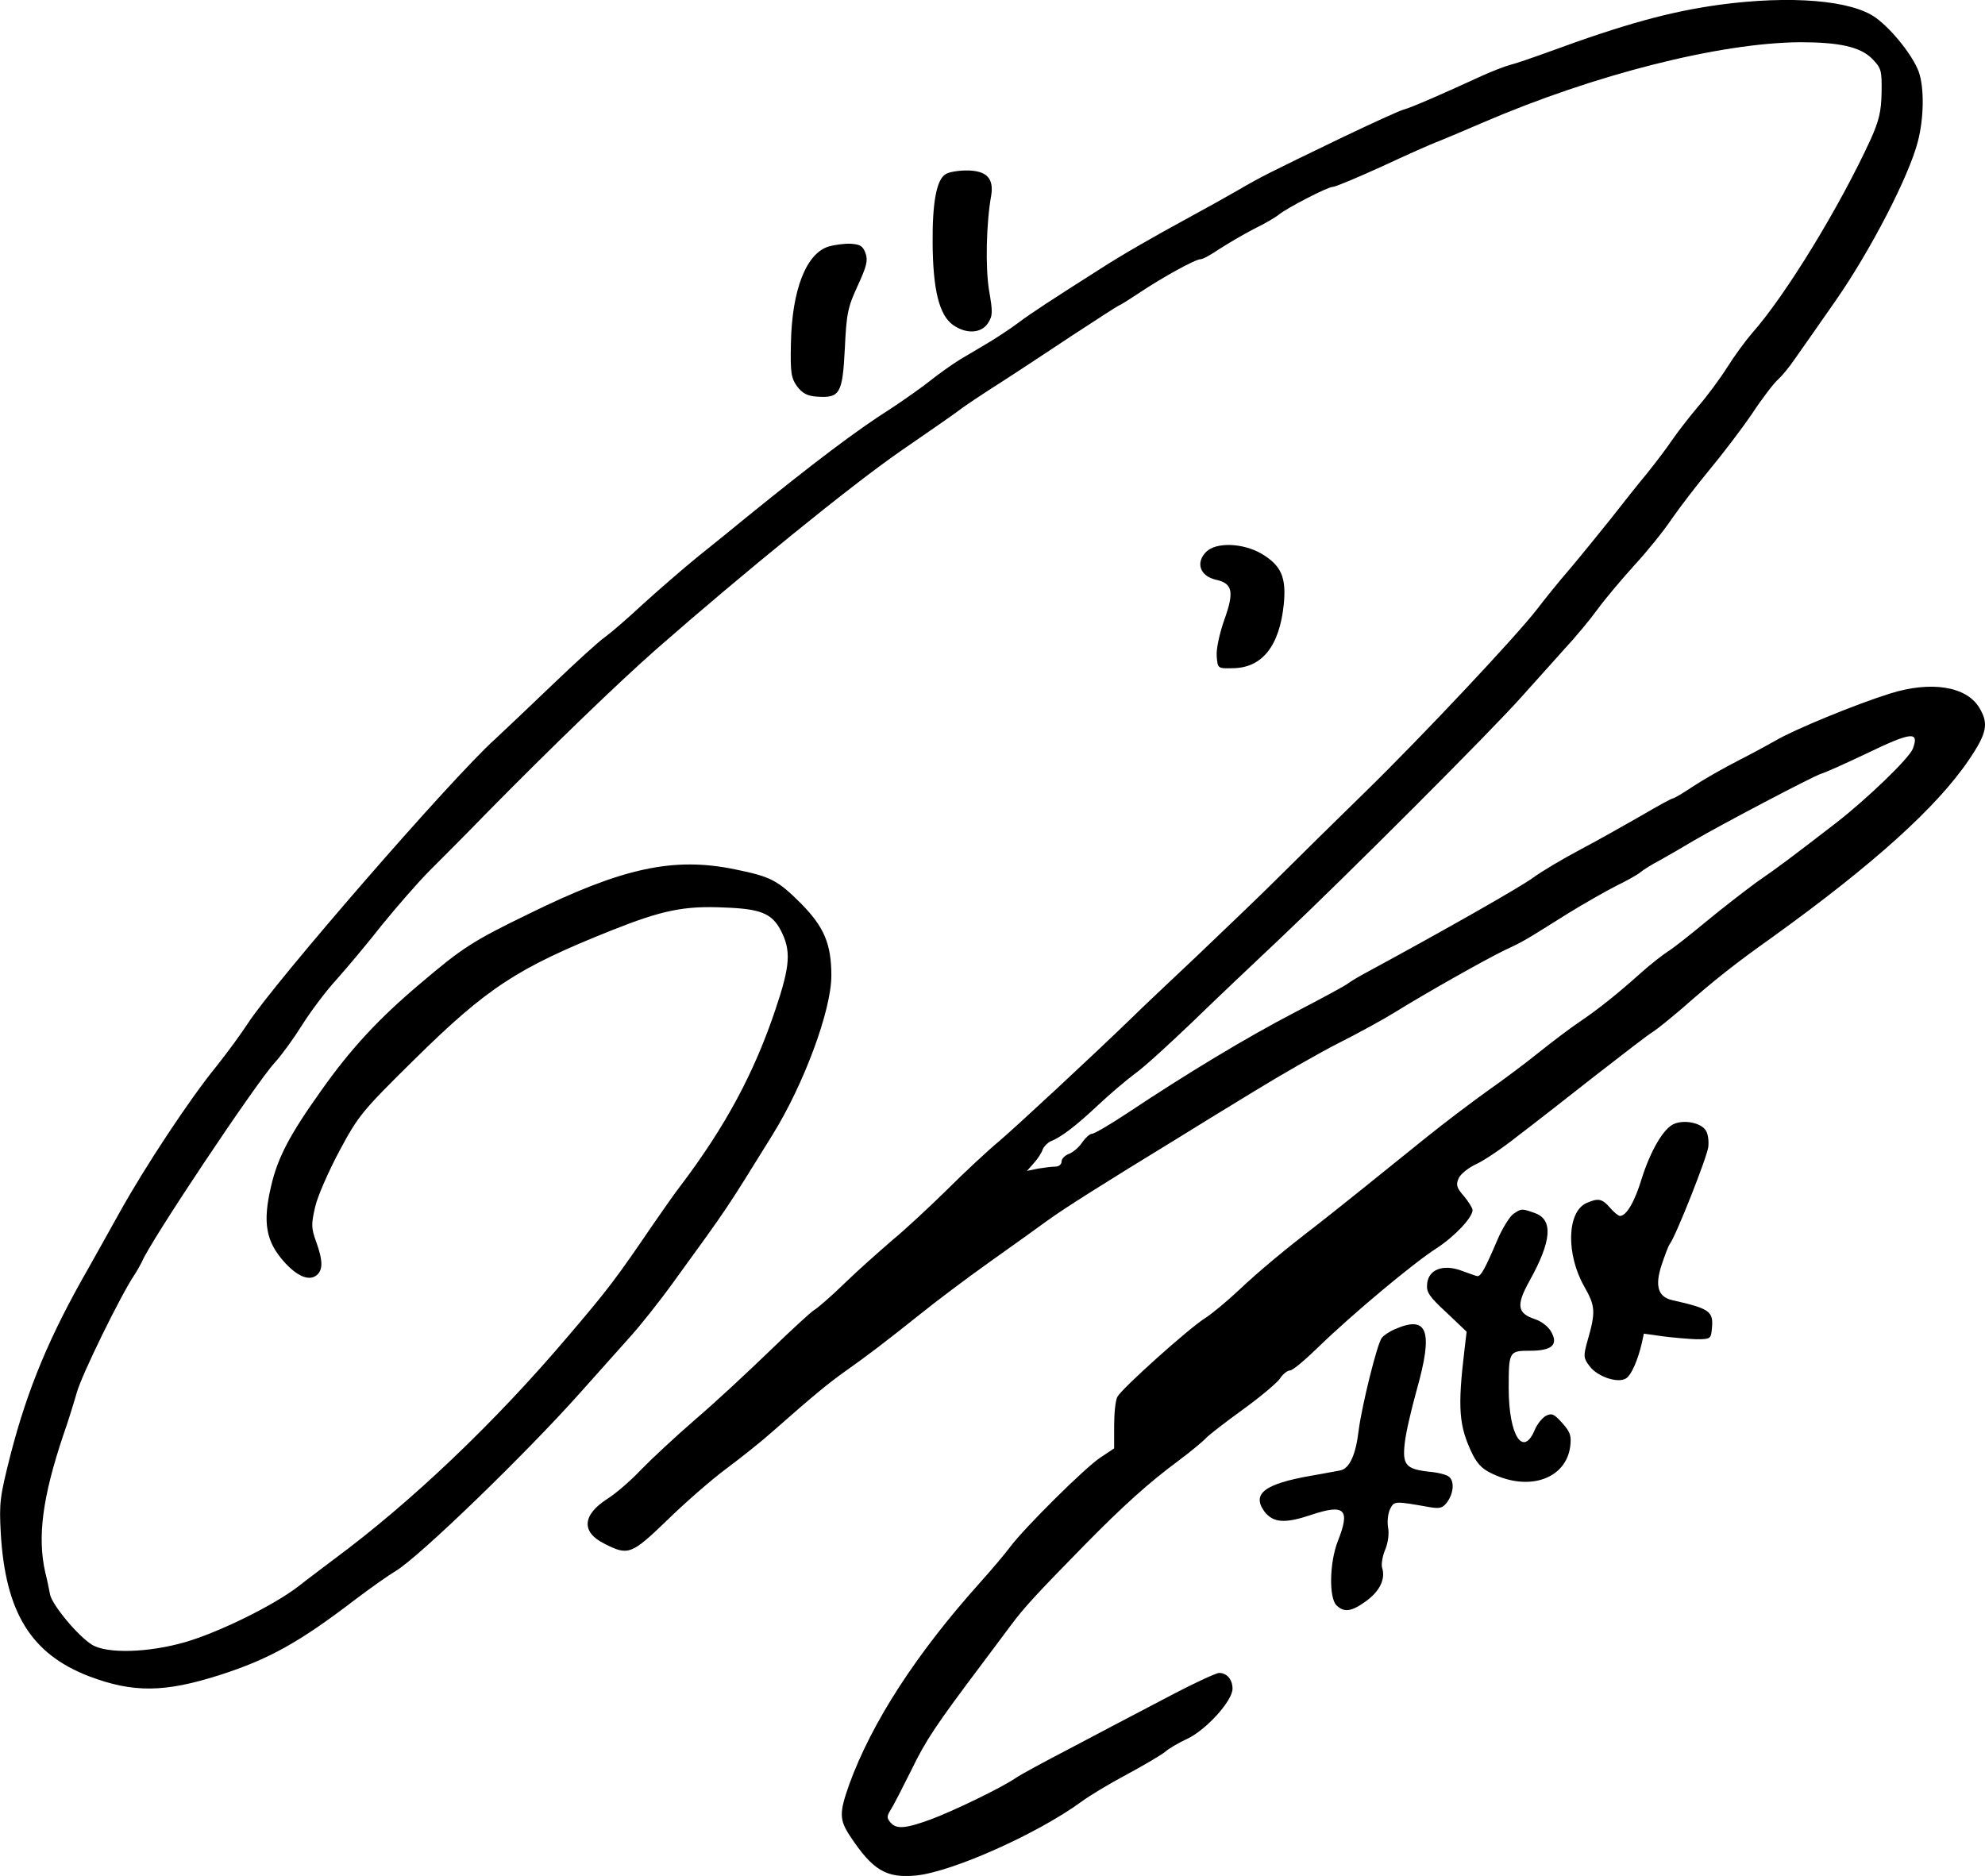 <svg style="width: 100%; height: 100%;" preserveAspectRatio="xMidYMid meet" viewBox="0 0 603.688 570.597" version="1.0" xmlns="http://www.w3.org/2000/svg">
<g style="fill: rgb(0, 0, 0);" stroke="none" fill="#262626" transform="translate(-5.165,575.843) scale(0.1,-0.1)">
<path d="M5281 5744 c-151 -21 -287 -58 -521 -144 -47 -17 -99 -35 -116 -39 -18 -5 -56 -20 -85 -33 -113 -52 -215 -97 -239 -103 -14 -4 -97 -42 -185 -84 -234 -113 -244 -118 -320 -162 -38 -22 -101 -57 -140 -78 -123 -67 -208 -116 -275 -159 -151 -96 -211 -135 -251 -165 -24 -18 -62 -43 -85 -57 -23 -14 -64 -38 -91 -54 -26 -16 -68 -46 -93 -66 -25 -20 -79 -58 -120 -85 -104 -66 -231 -162 -442 -333 -29 -24 -93 -76 -142 -115 -49 -40 -125 -106 -170 -147 -45 -42 -96 -86 -114 -99 -18 -12 -90 -78 -160 -145 -70 -67 -149 -142 -176 -167 -134 -121 -670 -739 -751 -864 -18 -28 -61 -87 -96 -131 -81 -99 -218 -307 -294 -444 -32 -58 -75 -134 -95 -170 -117 -204 -184 -364 -236 -565 -33 -130 -35 -147 -30 -240 14 -241 92 -367 268 -435 135 -51 230 -50 399 4 149 48 241 99 412 230 45 34 100 73 122 86 73 44 396 357 560 541 50 56 117 131 150 168 33 36 94 113 135 170 172 237 156 214 300 446 97 156 180 381 180 486 0 96 -22 148 -92 219 -71 71 -92 82 -200 104 -188 39 -343 5 -628 -135 -171 -83 -203 -104 -330 -212 -127 -107 -212 -199 -301 -325 -95 -133 -133 -204 -153 -292 -26 -110 -16 -168 41 -231 39 -43 75 -58 98 -39 19 16 19 44 -2 102 -15 41 -15 53 -3 105 7 32 41 109 74 171 58 108 69 121 226 276 224 221 315 280 600 394 156 62 222 76 347 70 108 -4 142 -18 169 -69 32 -62 29 -107 -15 -238 -65 -195 -153 -359 -291 -541 -15 -19 -51 -71 -81 -114 -113 -166 -137 -198 -259 -341 -222 -262 -478 -506 -715 -681 -27 -21 -75 -56 -105 -80 -75 -58 -239 -139 -344 -170 -114 -33 -240 -36 -285 -8 -43 27 -120 120 -127 152 -3 15 -9 46 -15 69 -24 107 -8 228 55 416 14 39 32 98 41 129 14 53 135 299 175 358 9 14 19 32 23 40 23 59 349 547 404 606 21 23 58 74 83 114 25 40 72 103 105 139 33 37 96 112 139 167 44 54 109 129 145 165 36 36 116 116 176 178 194 197 397 393 514 496 260 228 592 498 741 601 109 75 168 116 190 133 14 10 66 45 115 76 50 32 148 97 219 144 72 47 135 88 140 90 6 2 36 21 66 41 69 46 167 100 183 100 7 0 32 14 57 31 25 16 72 44 105 61 33 16 67 36 75 43 24 20 149 85 165 85 8 0 74 28 147 61 73 34 153 70 178 79 25 10 83 35 130 55 341 147 721 243 966 245 119 0 183 -14 219 -50 28 -29 30 -35 29 -103 -1 -58 -8 -86 -33 -142 -93 -203 -258 -474 -361 -590 -19 -22 -53 -68 -75 -103 -22 -35 -62 -89 -89 -120 -26 -31 -62 -77 -79 -102 -17 -25 -51 -70 -76 -101 -26 -31 -75 -93 -111 -139 -36 -45 -92 -114 -125 -153 -33 -38 -78 -94 -100 -123 -61 -79 -342 -379 -521 -554 -87 -85 -204 -200 -259 -255 -55 -55 -170 -165 -254 -245 -85 -80 -175 -165 -200 -190 -121 -117 -343 -323 -400 -372 -35 -29 -107 -96 -160 -149 -53 -52 -127 -121 -166 -153 -38 -33 -104 -91 -145 -131 -41 -40 -83 -76 -92 -81 -9 -5 -70 -61 -135 -124 -65 -63 -167 -158 -228 -210 -60 -52 -134 -121 -164 -152 -30 -32 -76 -72 -103 -89 -76 -49 -79 -101 -8 -136 72 -37 82 -33 189 70 53 52 134 123 181 158 47 35 111 86 142 114 125 110 165 143 218 181 68 48 122 89 231 176 46 37 140 108 209 157 69 49 150 107 180 129 50 36 162 107 391 247 45 28 149 92 233 143 83 51 200 118 259 148 60 30 136 72 170 93 97 60 274 160 336 190 60 28 60 29 191 111 47 29 112 66 145 83 33 16 67 35 75 42 8 7 35 24 60 37 25 14 70 40 100 58 87 51 363 196 390 205 14 4 76 32 137 61 139 67 162 69 142 15 -12 -30 -140 -153 -234 -226 -148 -114 -172 -132 -240 -179 -38 -28 -108 -82 -155 -121 -47 -39 -99 -80 -115 -90 -17 -11 -53 -39 -81 -64 -77 -69 -133 -113 -189 -151 -27 -18 -81 -59 -120 -90 -38 -31 -110 -85 -160 -120 -49 -35 -132 -98 -183 -139 -152 -123 -277 -223 -332 -266 -104 -80 -176 -140 -240 -200 -36 -34 -83 -73 -105 -87 -49 -31 -252 -213 -265 -238 -6 -10 -10 -50 -10 -88 l0 -69 -42 -28 c-47 -31 -228 -211 -273 -270 -16 -22 -57 -70 -90 -107 -196 -218 -332 -428 -401 -618 -30 -85 -30 -106 2 -155 70 -106 111 -130 203 -121 111 12 368 127 501 224 24 18 87 56 140 84 52 28 104 59 115 68 11 10 42 28 68 40 57 27 137 115 137 152 0 28 -17 48 -41 48 -9 0 -84 -35 -165 -78 -82 -43 -212 -111 -289 -152 -77 -40 -151 -80 -165 -90 -44 -30 -191 -101 -259 -126 -77 -28 -104 -30 -122 -8 -11 13 -10 19 1 37 8 12 36 67 63 121 44 91 74 136 217 326 27 36 66 88 86 115 40 54 79 96 225 245 118 120 195 189 284 255 39 29 76 60 84 69 7 8 57 47 111 86 54 39 105 82 114 95 9 14 23 25 31 25 8 0 47 33 88 73 100 97 286 253 358 299 55 36 109 93 109 116 0 6 -12 25 -26 42 -23 26 -25 35 -16 55 6 13 30 32 54 43 24 11 80 49 124 84 45 34 151 117 235 183 85 66 165 128 179 136 14 9 53 41 87 70 99 87 161 136 275 217 307 221 501 396 598 540 55 81 60 110 31 158 -39 65 -147 82 -271 43 -103 -32 -293 -110 -350 -144 -14 -8 -63 -35 -110 -59 -47 -24 -110 -60 -140 -80 -30 -20 -57 -36 -61 -36 -3 0 -46 -23 -95 -52 -49 -28 -132 -75 -185 -103 -53 -28 -119 -67 -146 -87 -40 -29 -265 -157 -503 -286 -25 -13 -51 -29 -59 -35 -7 -6 -79 -45 -160 -87 -150 -78 -330 -187 -506 -304 -54 -36 -105 -66 -112 -66 -7 0 -20 -12 -30 -26 -9 -14 -27 -30 -40 -35 -13 -5 -23 -15 -23 -24 0 -8 -8 -15 -19 -15 -10 0 -34 -3 -52 -6 l-34 -7 21 24 c12 13 24 32 27 42 4 9 15 20 24 24 31 12 76 46 143 109 36 34 88 78 115 98 28 20 104 90 171 154 66 64 188 180 270 257 201 190 642 631 734 735 41 46 100 111 130 145 31 33 76 87 100 120 24 33 75 93 112 134 38 41 89 104 113 140 25 36 77 104 116 151 39 47 97 123 129 170 31 47 67 94 80 105 12 11 34 38 49 60 16 22 72 103 126 180 105 151 222 377 249 482 19 72 20 165 3 213 -18 49 -80 127 -130 164 -74 54 -259 69 -476 40z"></path>
<path d="M2928 5229 c-28 -16 -41 -86 -40 -210 1 -142 20 -219 62 -249 40 -28 85 -26 106 5 15 23 15 34 4 98 -12 70 -9 206 6 290 9 53 -14 77 -75 77 -25 0 -54 -5 -63 -11z"></path>
<path d="M2573 5009 c-69 -20 -113 -131 -116 -296 -2 -89 1 -105 19 -130 16 -21 31 -29 60 -31 70 -5 78 9 85 146 5 107 9 126 39 191 27 59 32 77 24 99 -8 22 -16 27 -44 29 -19 1 -49 -3 -67 -8z"></path>
<path d="M3720 4080 c-33 -33 -19 -74 30 -85 50 -11 56 -36 25 -122 -15 -43 -25 -90 -23 -111 3 -37 3 -37 49 -36 89 1 142 67 155 195 8 82 -8 118 -69 154 -56 32 -137 35 -167 5z"></path>
<path d="M5143 2340 c-32 -13 -72 -82 -99 -168 -21 -69 -46 -112 -66 -112 -4 0 -18 11 -30 25 -24 28 -36 30 -72 14 -59 -27 -62 -156 -6 -254 34 -60 35 -77 9 -167 -12 -44 -12 -50 7 -75 24 -32 86 -53 111 -37 16 10 36 56 48 108 l6 28 57 -8 c31 -4 77 -8 102 -9 44 0 45 1 48 33 5 52 -6 60 -121 86 -43 10 -53 43 -32 107 10 30 21 59 25 64 18 23 113 263 117 295 2 20 -1 42 -9 52 -16 22 -65 31 -95 18z"></path>
<path d="M4654 2066 c-11 -8 -33 -43 -48 -78 -38 -89 -51 -113 -62 -111 -5 1 -27 9 -49 17 -55 20 -99 3 -103 -40 -3 -26 6 -39 59 -88 l61 -58 -6 -51 c-22 -183 -18 -236 25 -324 17 -32 32 -46 70 -62 109 -47 213 -7 226 87 4 33 1 44 -24 72 -25 28 -32 31 -50 22 -11 -6 -26 -25 -33 -41 -36 -88 -80 -19 -80 125 0 112 1 114 65 114 66 0 87 18 64 58 -8 15 -30 32 -49 38 -54 18 -58 42 -17 116 68 122 73 187 16 207 -40 14 -40 14 -65 -3z"></path>
<path d="M4295 1716 c-17 -7 -35 -19 -41 -27 -14 -17 -60 -204 -70 -279 -9 -77 -28 -118 -56 -124 -13 -2 -52 -10 -88 -16 -143 -25 -182 -55 -143 -109 27 -35 63 -37 143 -10 102 34 119 17 80 -81 -25 -64 -27 -171 -4 -194 23 -23 46 -20 91 13 41 30 59 67 48 101 -3 10 1 35 9 54 9 21 13 50 9 69 -3 19 0 44 7 57 12 23 14 23 121 4 31 -5 39 -2 53 17 19 28 21 63 4 76 -7 6 -34 13 -60 15 -71 8 -82 21 -74 88 3 30 20 102 36 160 51 180 34 229 -65 186z"></path>
</g>
</svg>